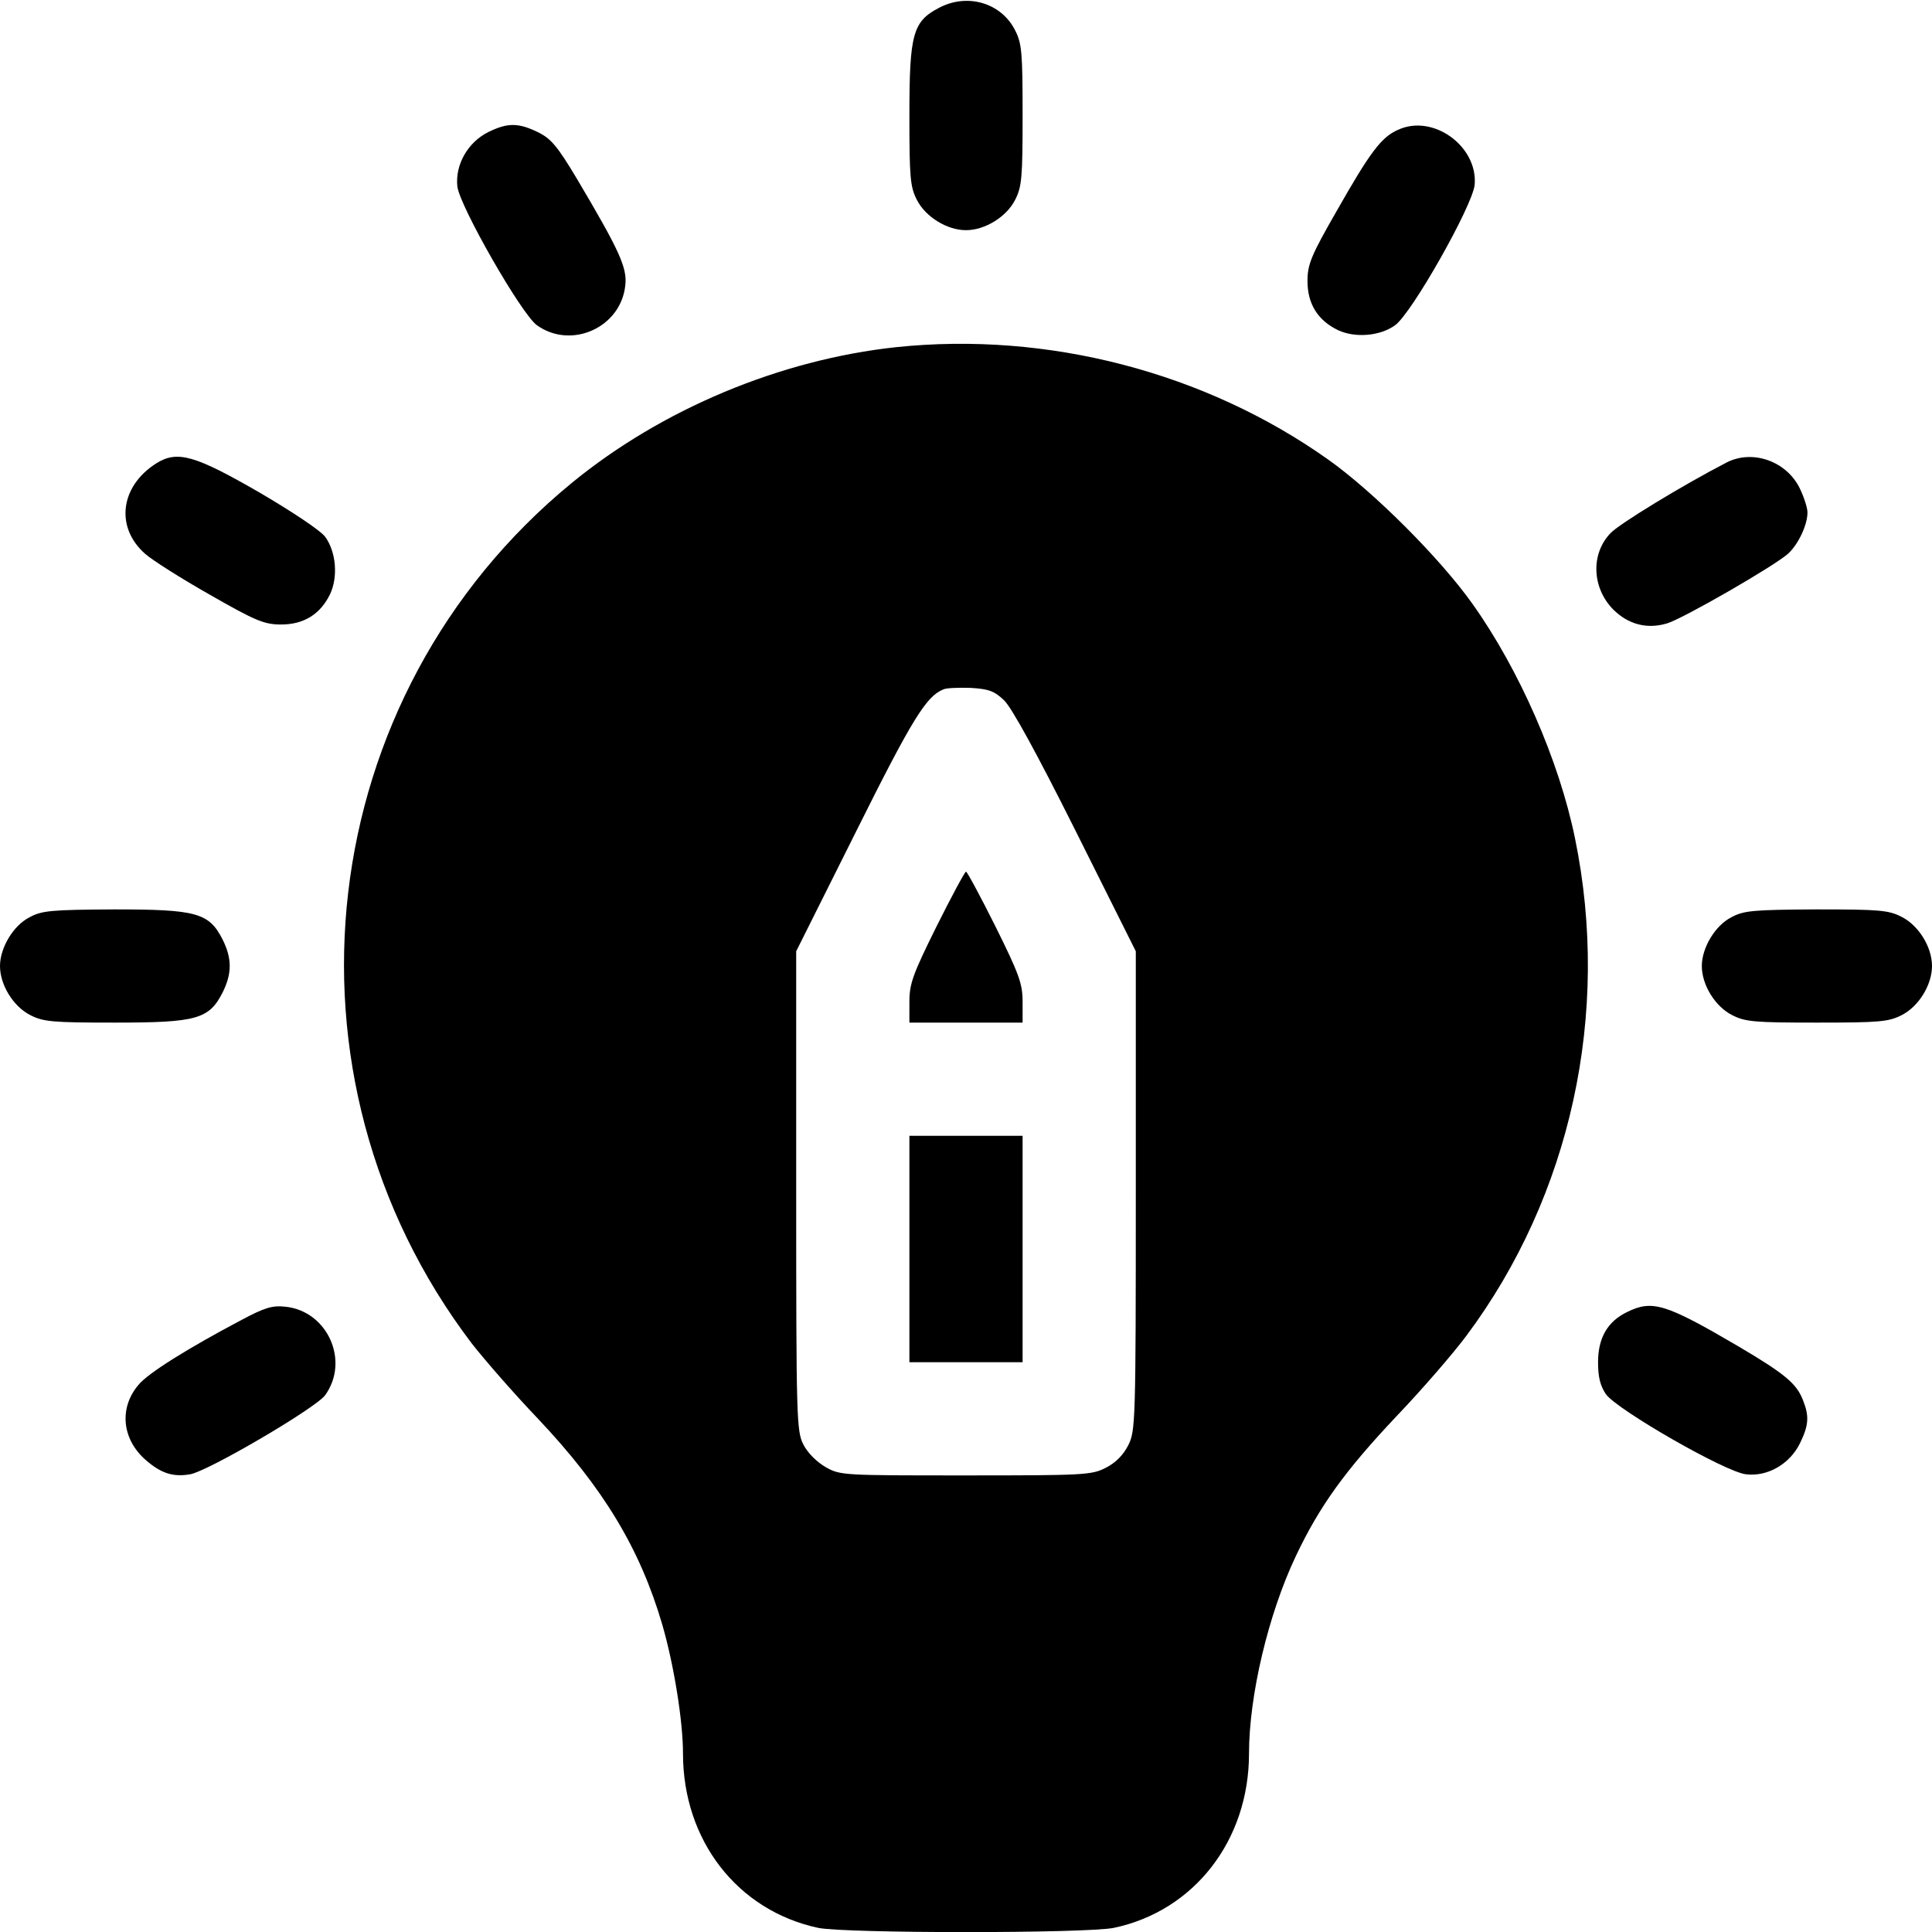 <svg xmlns="http://www.w3.org/2000/svg" width="512pt" height="512pt" viewBox="0 0 512 512" preserveAspectRatio="xMidYMid meet"><g transform="translate(0,512) scale(0.1,-0.1)" fill="#000000" stroke="none"><path d="M2488 5099 c-69 -36 -78 -70 -78 -284 0 -166 2 -190 20 -225 23 -45 80 -80 130 -80 50 0 107 35 130 80 18 35 20 59 20 225 0 166 -2 190 -20 225 -37 73 -127 99 -202 59z"></path><path d="M1294 4770 c-54 -27 -88 -86 -82 -144 6 -52 170 -339 211 -368 91 -65 222 -6 234 105 6 47 -16 94 -128 283 -52 87 -69 107 -104 124 -52 25 -80 25 -131 0z"></path><path d="M3705 4776 c-44 -19 -74 -59 -162 -214 -69 -120 -78 -143 -78 -187 0 -60 27 -104 81 -130 45 -21 111 -16 151 13 44 31 205 316 211 372 9 102 -110 189 -203 146z"></path><path d="M2375 4200 c-307 -33 -621 -164 -860 -360 -687 -564 -804 -1570 -265 -2280 32 -41 110 -131 175 -199 174 -184 271 -345 330 -546 31 -107 55 -256 55 -342 0 -230 144 -416 358 -462 71 -15 712 -15 784 0 213 45 358 232 358 462 0 153 51 369 124 523 63 133 131 227 267 371 67 70 150 166 185 213 277 371 383 855 288 1318 -42 206 -148 448 -272 622 -86 121 -261 296 -382 382 -327 232 -744 340 -1145 298z m286 -936 c20 -19 87 -141 190 -347 l159 -318 0 -635 c0 -616 -1 -636 -20 -674 -13 -26 -34 -47 -60 -60 -37 -19 -58 -20 -371 -20 -325 0 -332 0 -371 22 -24 14 -48 38 -59 60 -18 35 -19 68 -19 672 l0 635 159 318 c149 299 186 358 231 376 8 4 41 5 73 4 47 -3 62 -8 88 -33z"></path><path d="M2482 2665 c-63 -127 -72 -152 -72 -200 l0 -55 150 0 150 0 0 55 c0 48 -9 73 -72 200 -40 80 -75 145 -78 145 -3 0 -38 -65 -78 -145z"></path><path d="M2410 1810 l0 -300 150 0 150 0 0 300 0 300 -150 0 -150 0 0 -300z"></path><path d="M414 3892 c-96 -61 -109 -170 -29 -240 18 -16 95 -65 171 -108 122 -70 145 -79 189 -79 60 0 104 27 130 81 21 45 16 111 -13 151 -11 16 -86 66 -173 117 -173 100 -219 113 -275 78z"></path><path d="M4575 3894 c-116 -60 -285 -163 -307 -187 -53 -55 -49 -145 7 -202 40 -40 90 -53 143 -37 43 13 286 153 321 185 27 25 51 76 51 109 0 12 -9 40 -20 63 -35 73 -126 105 -195 69z"></path><path d="M78 2689 c-43 -22 -78 -81 -78 -129 0 -50 35 -107 80 -130 35 -18 59 -20 225 -20 216 0 249 9 285 80 25 50 25 90 0 140 -36 71 -69 80 -287 80 -167 -1 -192 -3 -225 -21z"></path><path d="M4588 2689 c-43 -22 -78 -81 -78 -129 0 -50 35 -107 80 -130 35 -18 59 -20 225 -20 166 0 190 2 225 20 45 23 80 80 80 130 0 50 -35 107 -80 130 -35 18 -58 20 -227 20 -167 -1 -192 -3 -225 -21z"></path><path d="M640 1622 c-140 -74 -248 -141 -273 -172 -52 -61 -44 -144 19 -199 40 -35 72 -46 118 -38 47 8 334 176 358 210 65 91 6 222 -105 234 -35 4 -55 -2 -117 -35z"></path><path d="M4312 1643 c-52 -25 -77 -69 -77 -133 0 -40 6 -63 21 -85 31 -42 316 -206 371 -212 57 -7 116 27 143 82 23 47 25 71 9 112 -17 46 -47 71 -172 145 -193 113 -228 124 -295 91z"></path></g></svg>